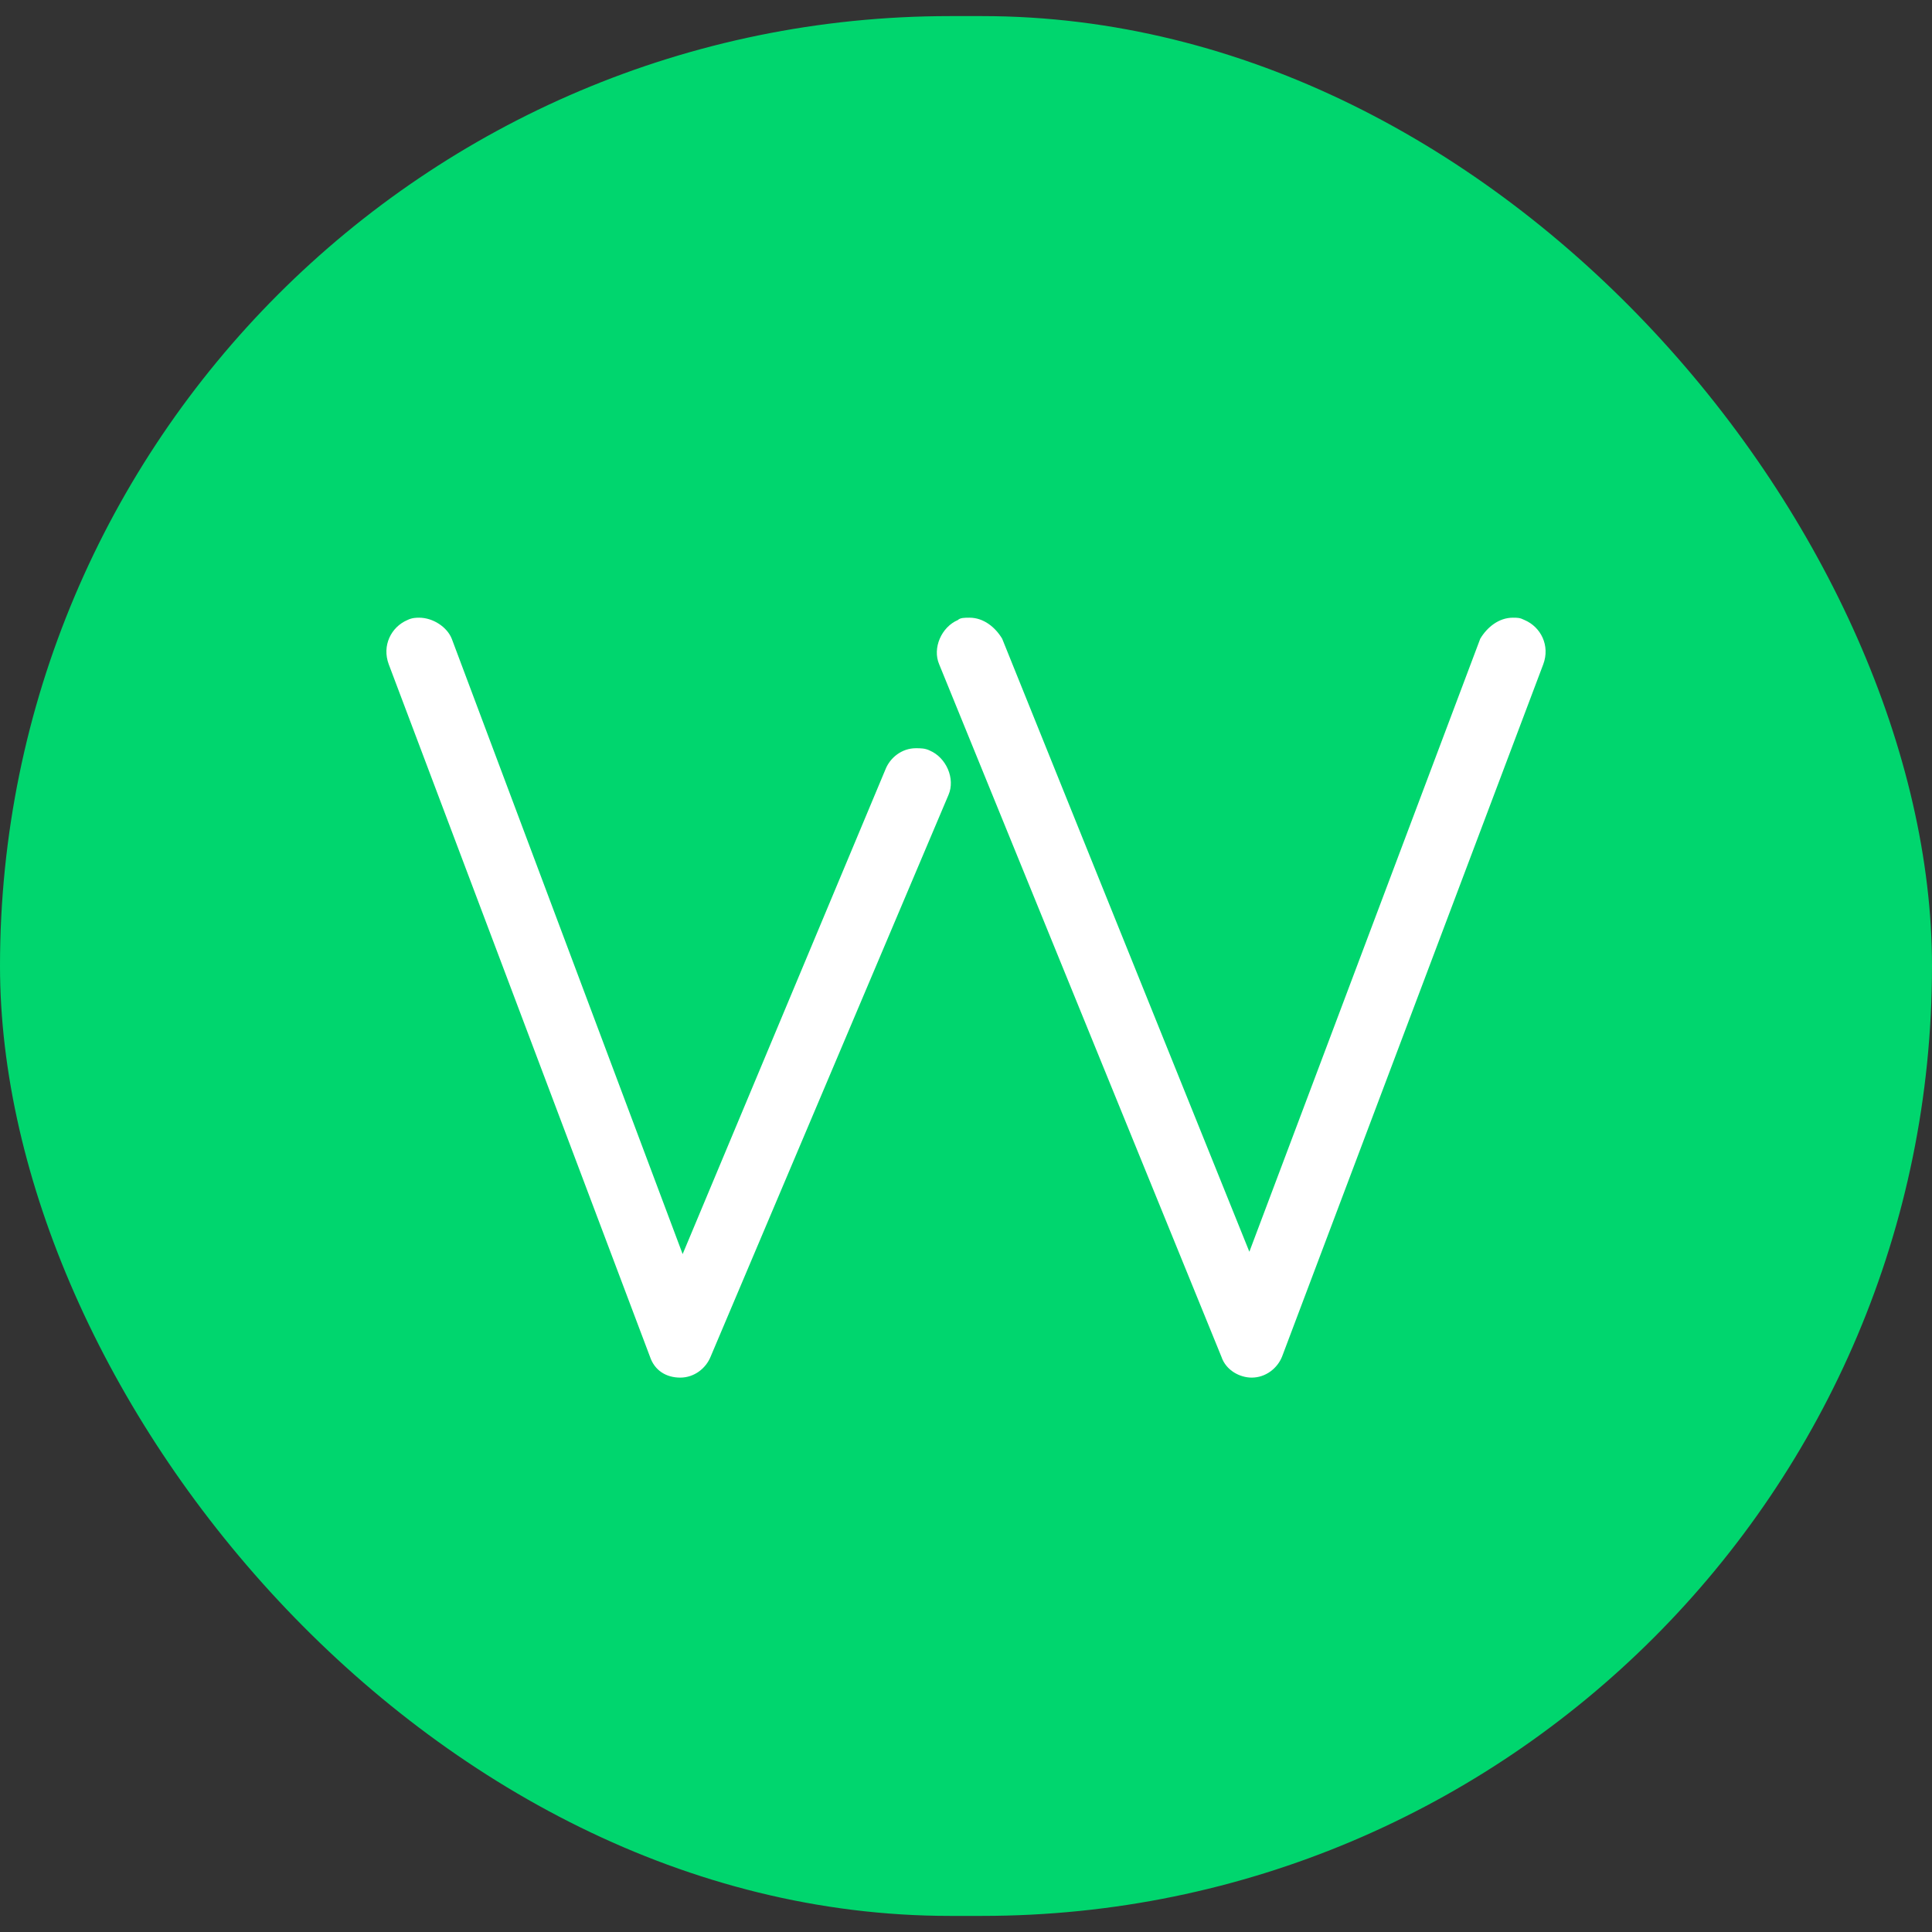 <svg width="60" height="60" viewBox="0 0 60 60" fill="none" xmlns="http://www.w3.org/2000/svg">
<rect x="0" y="0" width="60" height="60" fill="#333333" stroke="none"/>
<rect y="0.5" width="60" height="59" rx="29.5" fill="#00D66E"/>
<path d="M28.443 23.237C28.588 23.237 28.732 23.237 28.877 23.31C29.384 23.527 29.674 24.178 29.457 24.685L22.069 42.132C21.924 42.494 21.562 42.783 21.127 42.783C20.692 42.783 20.33 42.566 20.185 42.132L12.073 20.631C11.856 20.052 12.145 19.473 12.652 19.256C12.797 19.183 12.942 19.183 13.015 19.183C13.449 19.183 13.884 19.473 14.029 19.835L21.2 38.947L27.501 23.889C27.646 23.527 28.008 23.237 28.443 23.237Z" fill="white"/>
<path d="M46.985 19.183C47.13 19.183 47.203 19.183 47.347 19.256C47.855 19.473 48.144 20.052 47.927 20.631L39.815 42.132C39.67 42.494 39.308 42.783 38.873 42.783C38.511 42.783 38.076 42.566 37.931 42.132L29.167 20.631C28.95 20.125 29.239 19.473 29.747 19.256C29.819 19.183 29.964 19.183 30.109 19.183C30.543 19.183 30.905 19.473 31.123 19.835L38.8 38.874L45.971 19.835C46.189 19.473 46.551 19.183 46.985 19.183Z" fill="white"/>
</svg>
